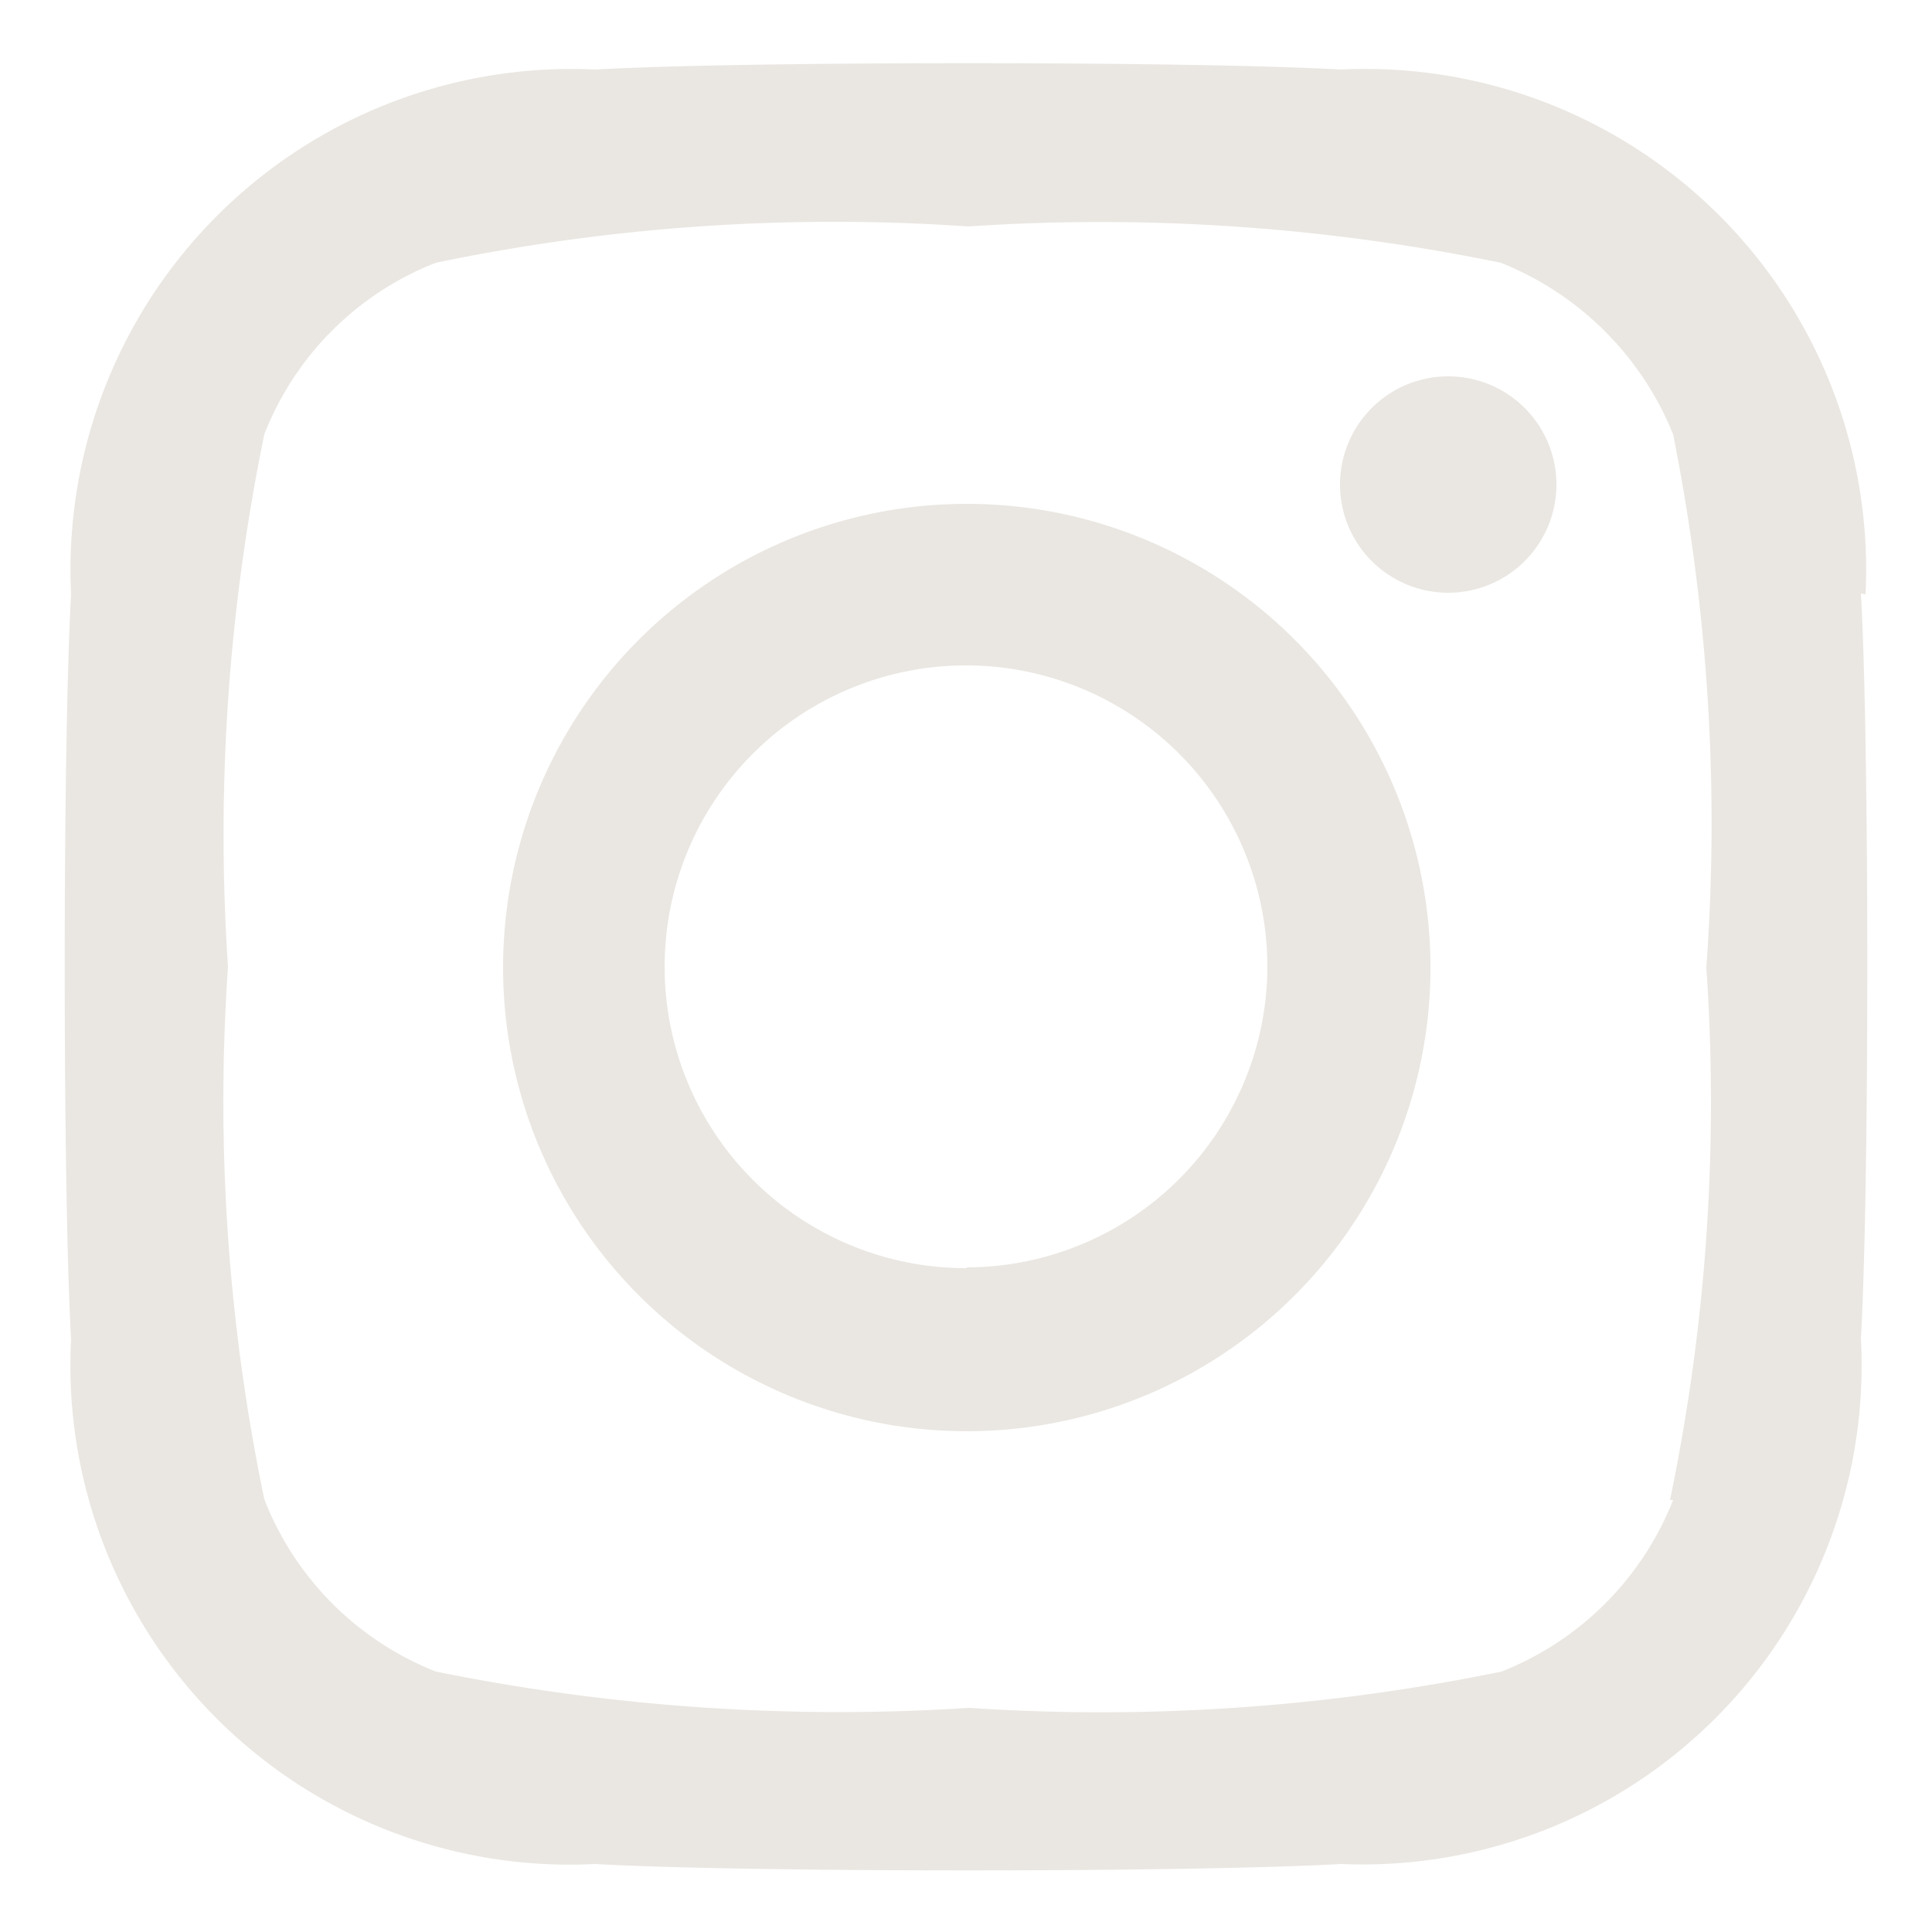 <svg id="レイヤー_1" data-name="レイヤー 1" xmlns="http://www.w3.org/2000/svg" viewBox="0 0 25 25"><defs><style>.cls-1{fill:none;}.cls-2{fill:#eae7e2;}</style></defs><rect class="cls-1" width="25" height="25"/><path id="Icon_awesome-instagram" data-name="Icon awesome-instagram" class="cls-2" d="M960.43,534a6,6,0,1,0,6,6h0a6,6,0,0,0-6-6Zm0,9.89a3.9,3.9,0,1,1,3.89-3.9A3.9,3.9,0,0,1,960.43,543.88Zm7.63-10.13a1.4,1.4,0,1,1-1.4-1.41h0a1.4,1.4,0,0,1,1.4,1.39h0Zm4,1.41a6.48,6.48,0,0,0-6.79-6.79c-1.93-.11-7.72-.11-9.65,0a6.48,6.48,0,0,0-6.78,6.79c-.11,1.93-.11,7.71,0,9.64a6.46,6.46,0,0,0,6.78,6.79c1.93.11,7.72.11,9.65,0A6.46,6.46,0,0,0,972,544.8c.11-1.93.11-7.71,0-9.64Zm-2.49,11.72a3.94,3.94,0,0,1-2.22,2.22,25.73,25.73,0,0,1-6.89.47,26.2,26.2,0,0,1-6.9-.47,3.93,3.93,0,0,1-2.22-2.23,25.28,25.28,0,0,1-.47-6.89,25.68,25.68,0,0,1,.47-6.89,3.91,3.91,0,0,1,2.22-2.22,25.28,25.28,0,0,1,6.89-.47,25.68,25.68,0,0,1,6.89.47,4,4,0,0,1,2.23,2.22A25.67,25.67,0,0,1,970,540a25.28,25.28,0,0,1-.47,6.89Z" transform="translate(-947.92 -527.48)"/></svg>